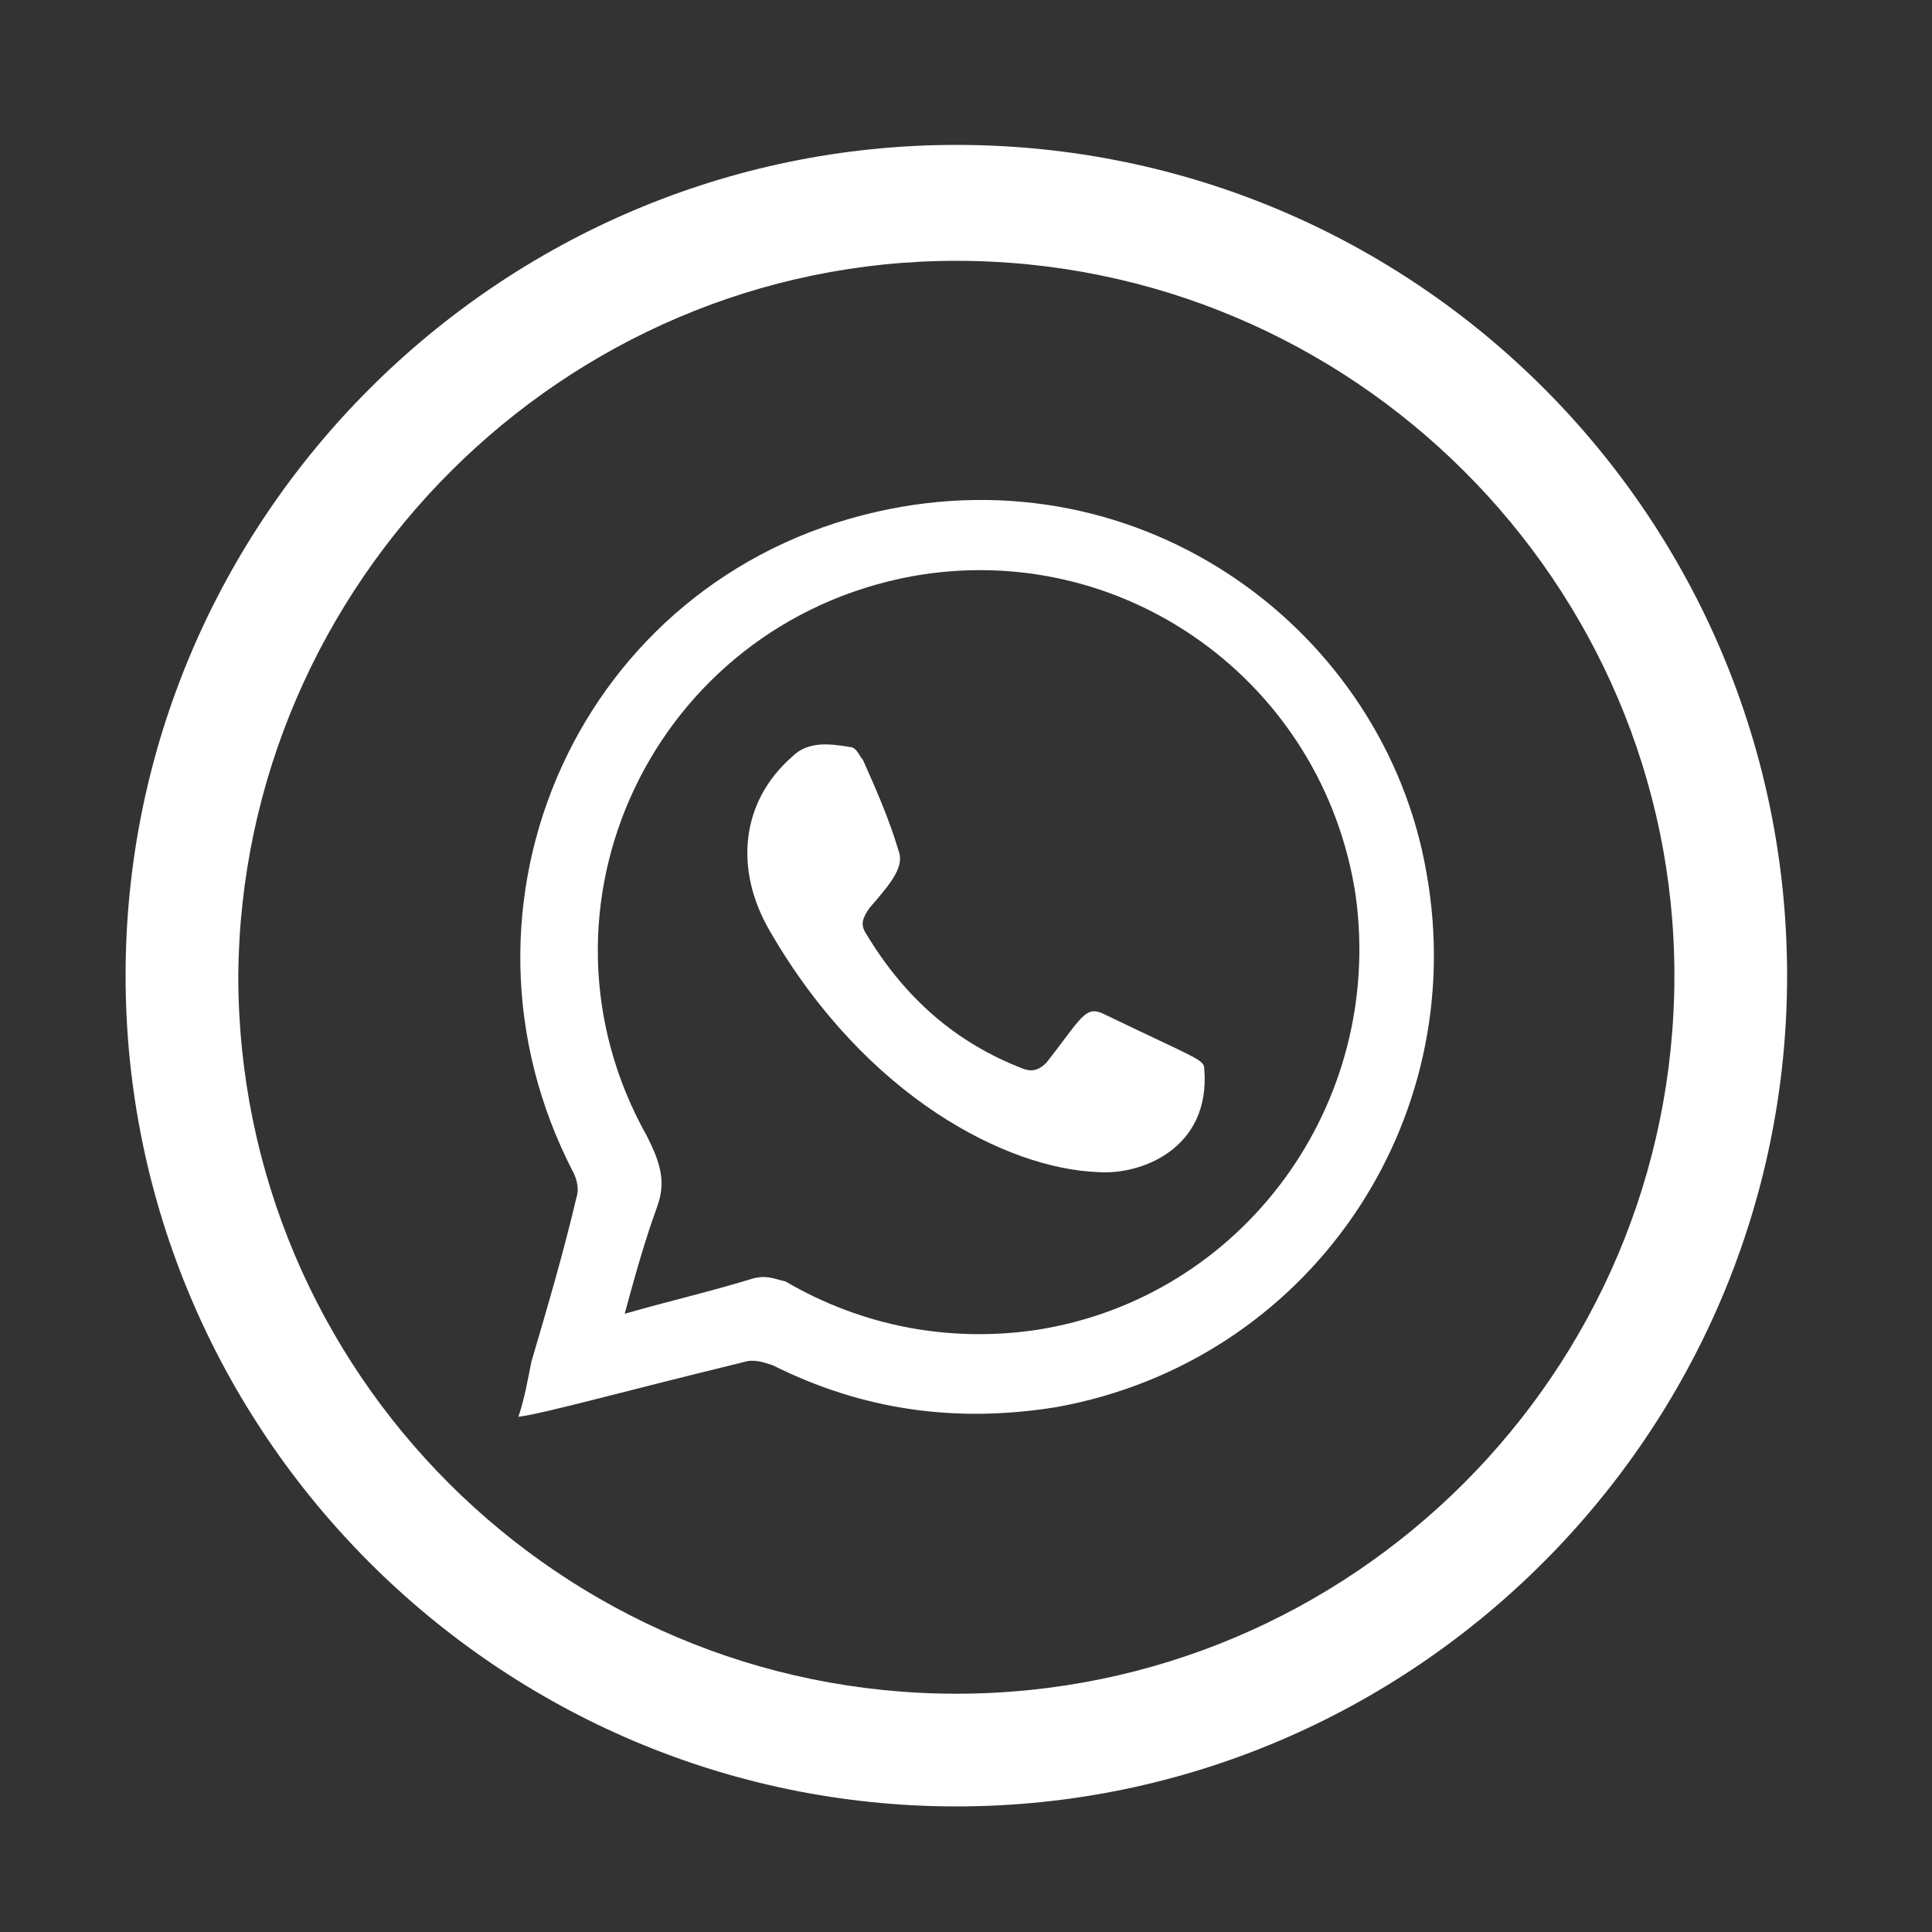 <?xml version="1.0" encoding="utf-8"?>
<!-- Generator: Adobe Illustrator 19.2.0, SVG Export Plug-In . SVG Version: 6.00 Build 0)  -->
<svg version="1.1" id="Capa_1" xmlns="http://www.w3.org/2000/svg" xmlns:xlink="http://www.w3.org/1999/xlink" x="0px" y="0px"
	 viewBox="0 0 60 60" style="enable-background:new 0 0 60 60;" xml:space="preserve">
<rect x="0" y="0" width="60" height="60" fill="#333333" stroke="none"/>
<style type="text/css">
	.st0{fill:#FFFFFF;}
	.st1{fill-rule:evenodd;clip-rule:evenodd;fill:#FFFFFF;}
</style>
<g>
	<path class="st0" d="M29.7,8.1C42,8.1,52,18.1,52,30.3c0,12.3-10,22.3-22.3,22.3c-12.3,0-22.3-10-22.3-22.3
		C7.5,18.1,17.5,8.1,29.7,8.1 M29.7,4.5C15.5,4.5,3.9,16.1,3.9,30.3c0,14.2,11.6,25.8,25.8,25.8c14.2,0,25.8-11.6,25.8-25.8
		C55.5,16.1,44,4.5,29.7,4.5L29.7,4.5z"/>
	<path class="st1" d="M16.1,44c0.2-0.6,0.3-1.2,0.4-1.7c0.5-1.7,1-3.4,1.4-5.1c0.1-0.3,0-0.6-0.1-0.8C13.5,28.1,18,18,27.2,15.9
		c8.3-1.9,15.8,3.7,17.1,11.2c1.4,7.8-3.7,15.2-11.5,16.6c-3.1,0.5-6,0.1-8.8-1.3c-0.3-0.1-0.6-0.2-0.9-0.1
		C19.4,43.2,16.9,43.9,16.1,44z M19.4,40.8c1.4-0.4,2.7-0.7,4-1.1c0.4-0.1,0.6,0,1,0.1c2.4,1.4,5.1,1.9,7.8,1.5
		c6.4-1,10.8-7,9.9-13.5c-1-6.6-7.2-11.1-13.8-9.9c-8,1.5-12.2,10.3-8.2,17.4c0.4,0.8,0.6,1.4,0.3,2.2C20,38.6,19.7,39.7,19.4,40.8z
		"/>
	<path class="st1" d="M34.1,36.4c-2.8-0.1-7.2-2.3-10.2-7.5c-1.1-1.9-0.9-4,0.7-5.4c0.5-0.5,1.2-0.4,1.8-0.3c0.2,0,0.3,0.3,0.4,0.4
		c0.4,0.9,0.8,1.8,1.1,2.8c0.2,0.5-0.2,1-0.9,1.8c-0.2,0.3-0.3,0.5-0.1,0.8c1.2,2,2.8,3.4,4.9,4.2c0.3,0.1,0.5,0,0.7-0.2
		c1.1-1.4,1.2-1.8,1.8-1.5c2.9,1.4,3.1,1.4,3.1,1.7C37.6,35.7,35.4,36.5,34.1,36.4z"/>
</g>
</svg>
